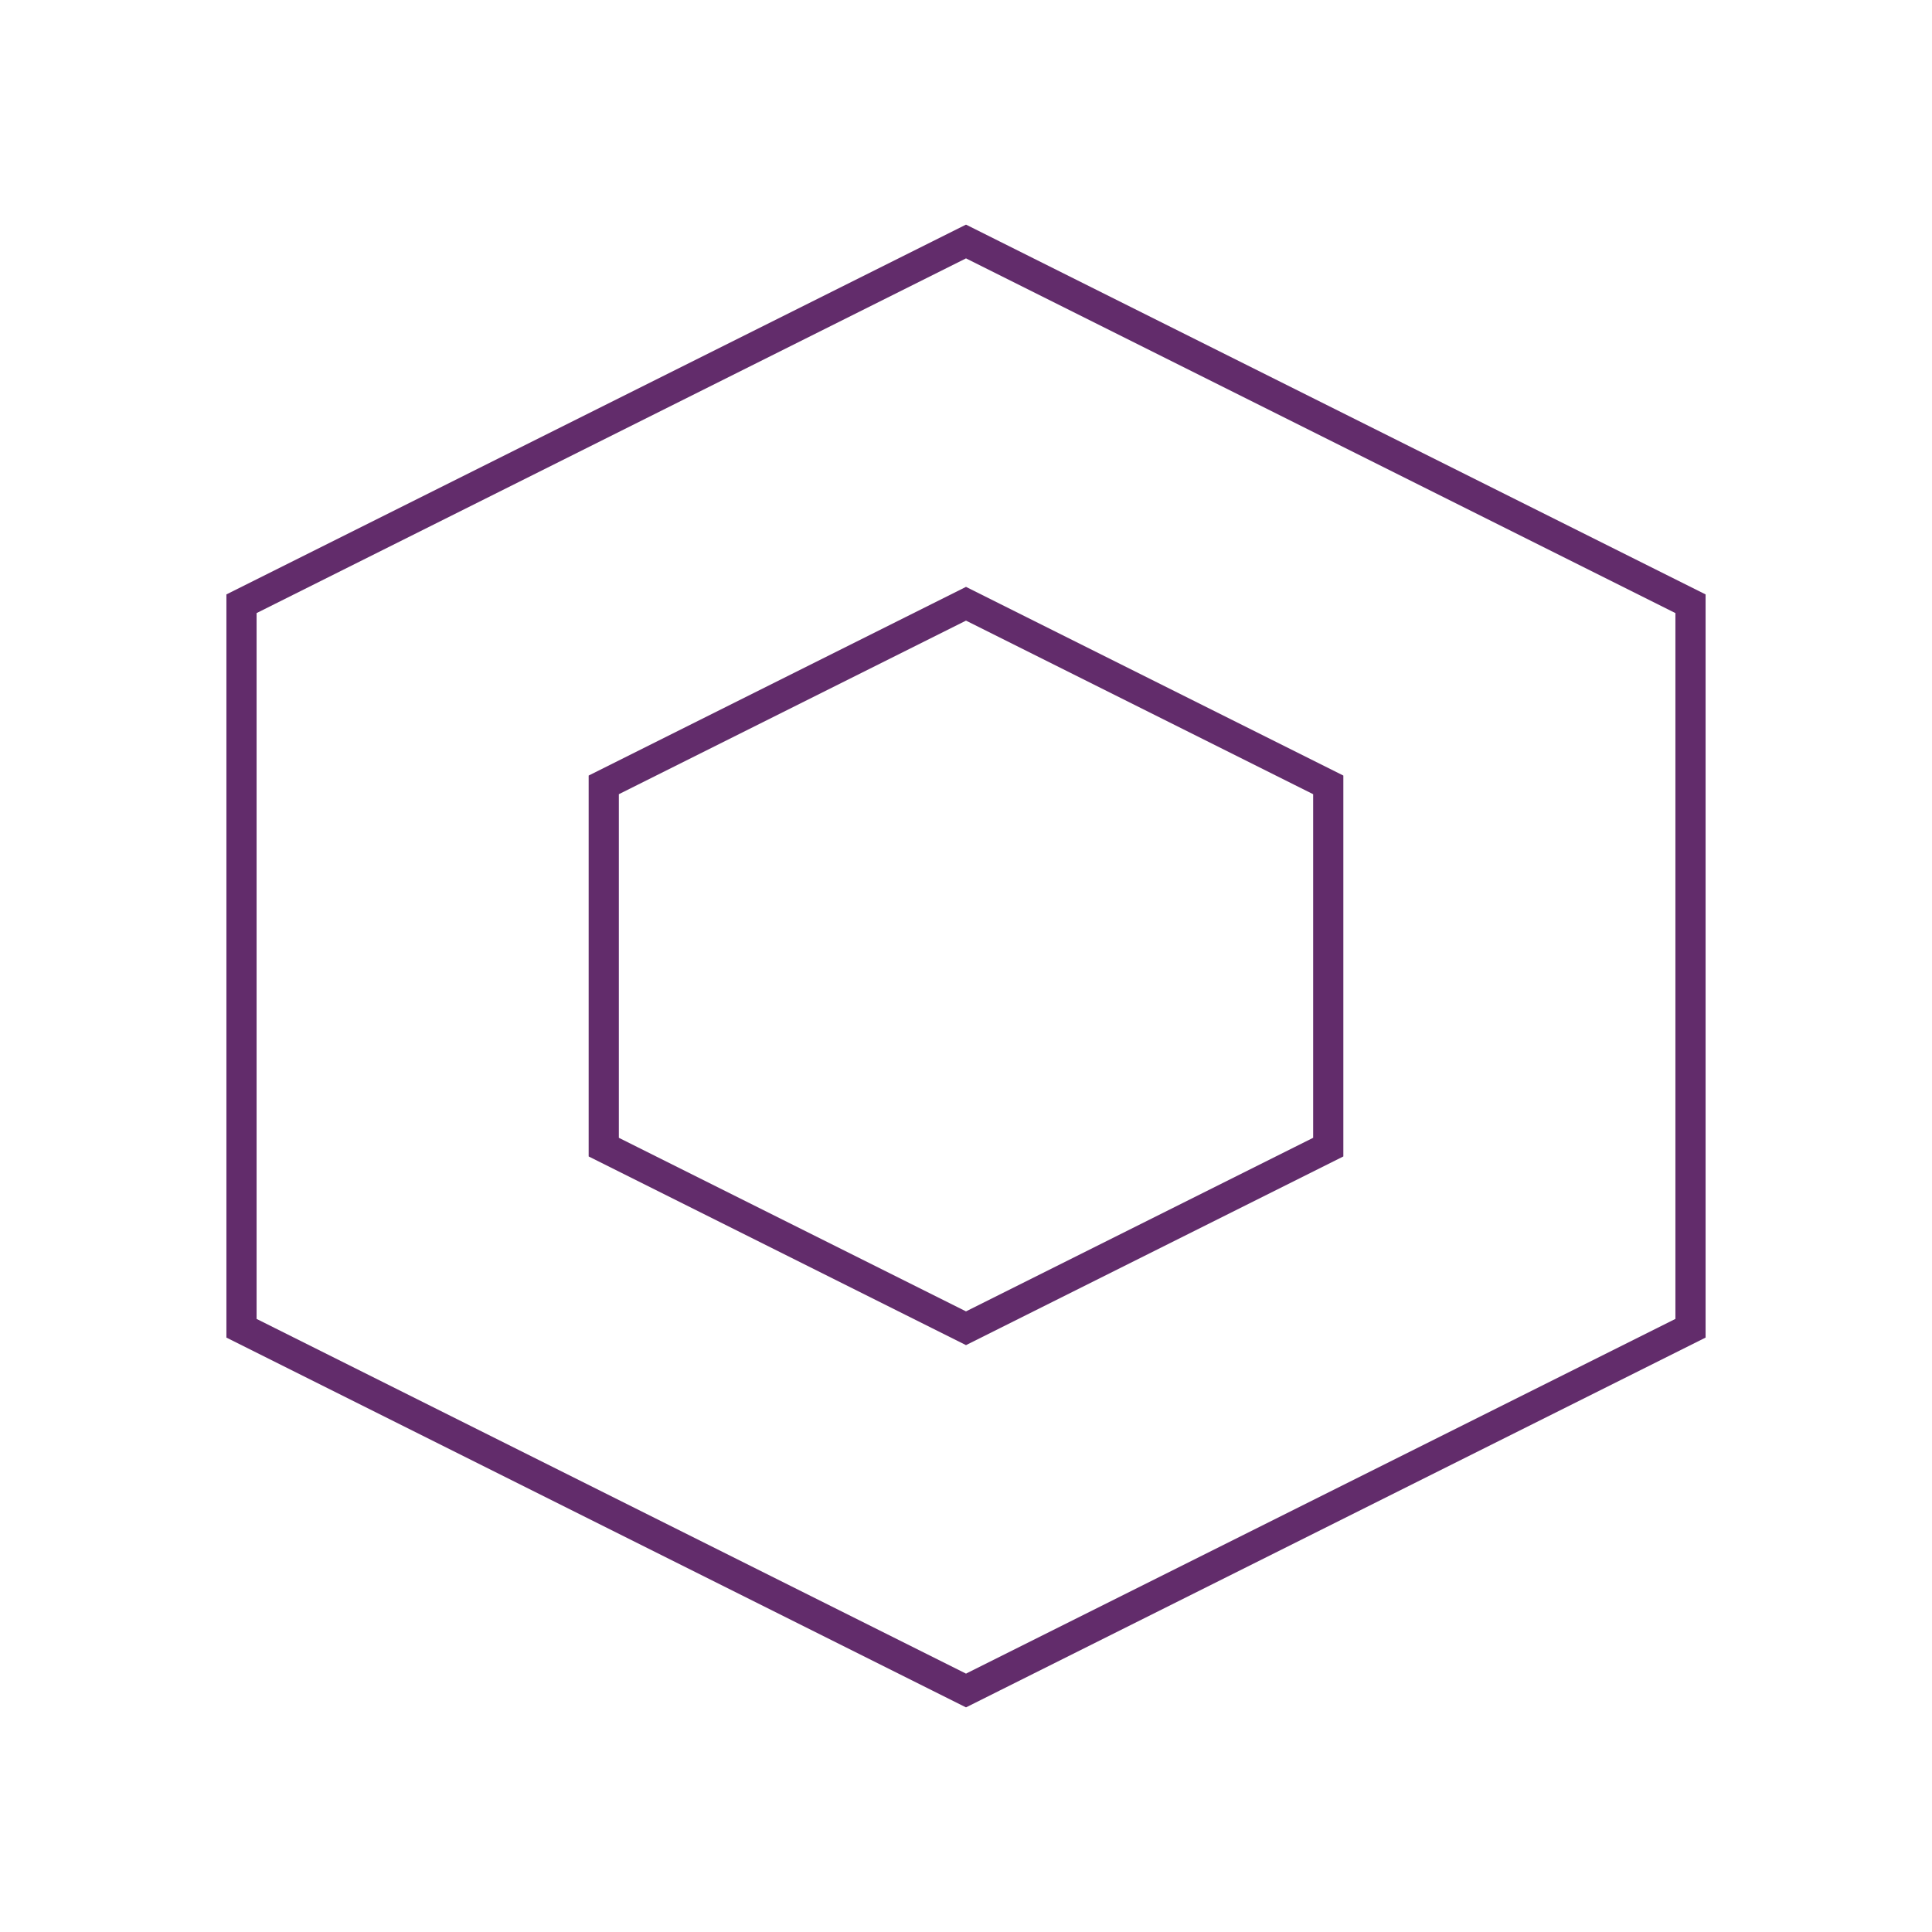 <?xml version="1.0" encoding="utf-8"?><!-- Uploaded to: SVG Repo, www.svgrepo.com, Generator: SVG Repo Mixer Tools -->
<svg width="800px" height="800px" viewBox="0 0 64 64" xmlns="http://www.w3.org/2000/svg" fill="none" stroke="#622C6B"><polygon points="56 44 56 20 32 8 8 20 8 44 32 56 56 44"/><polygon points="44 38 44 26 32 20 20 26 20 38 32 44 44 38"/></svg>